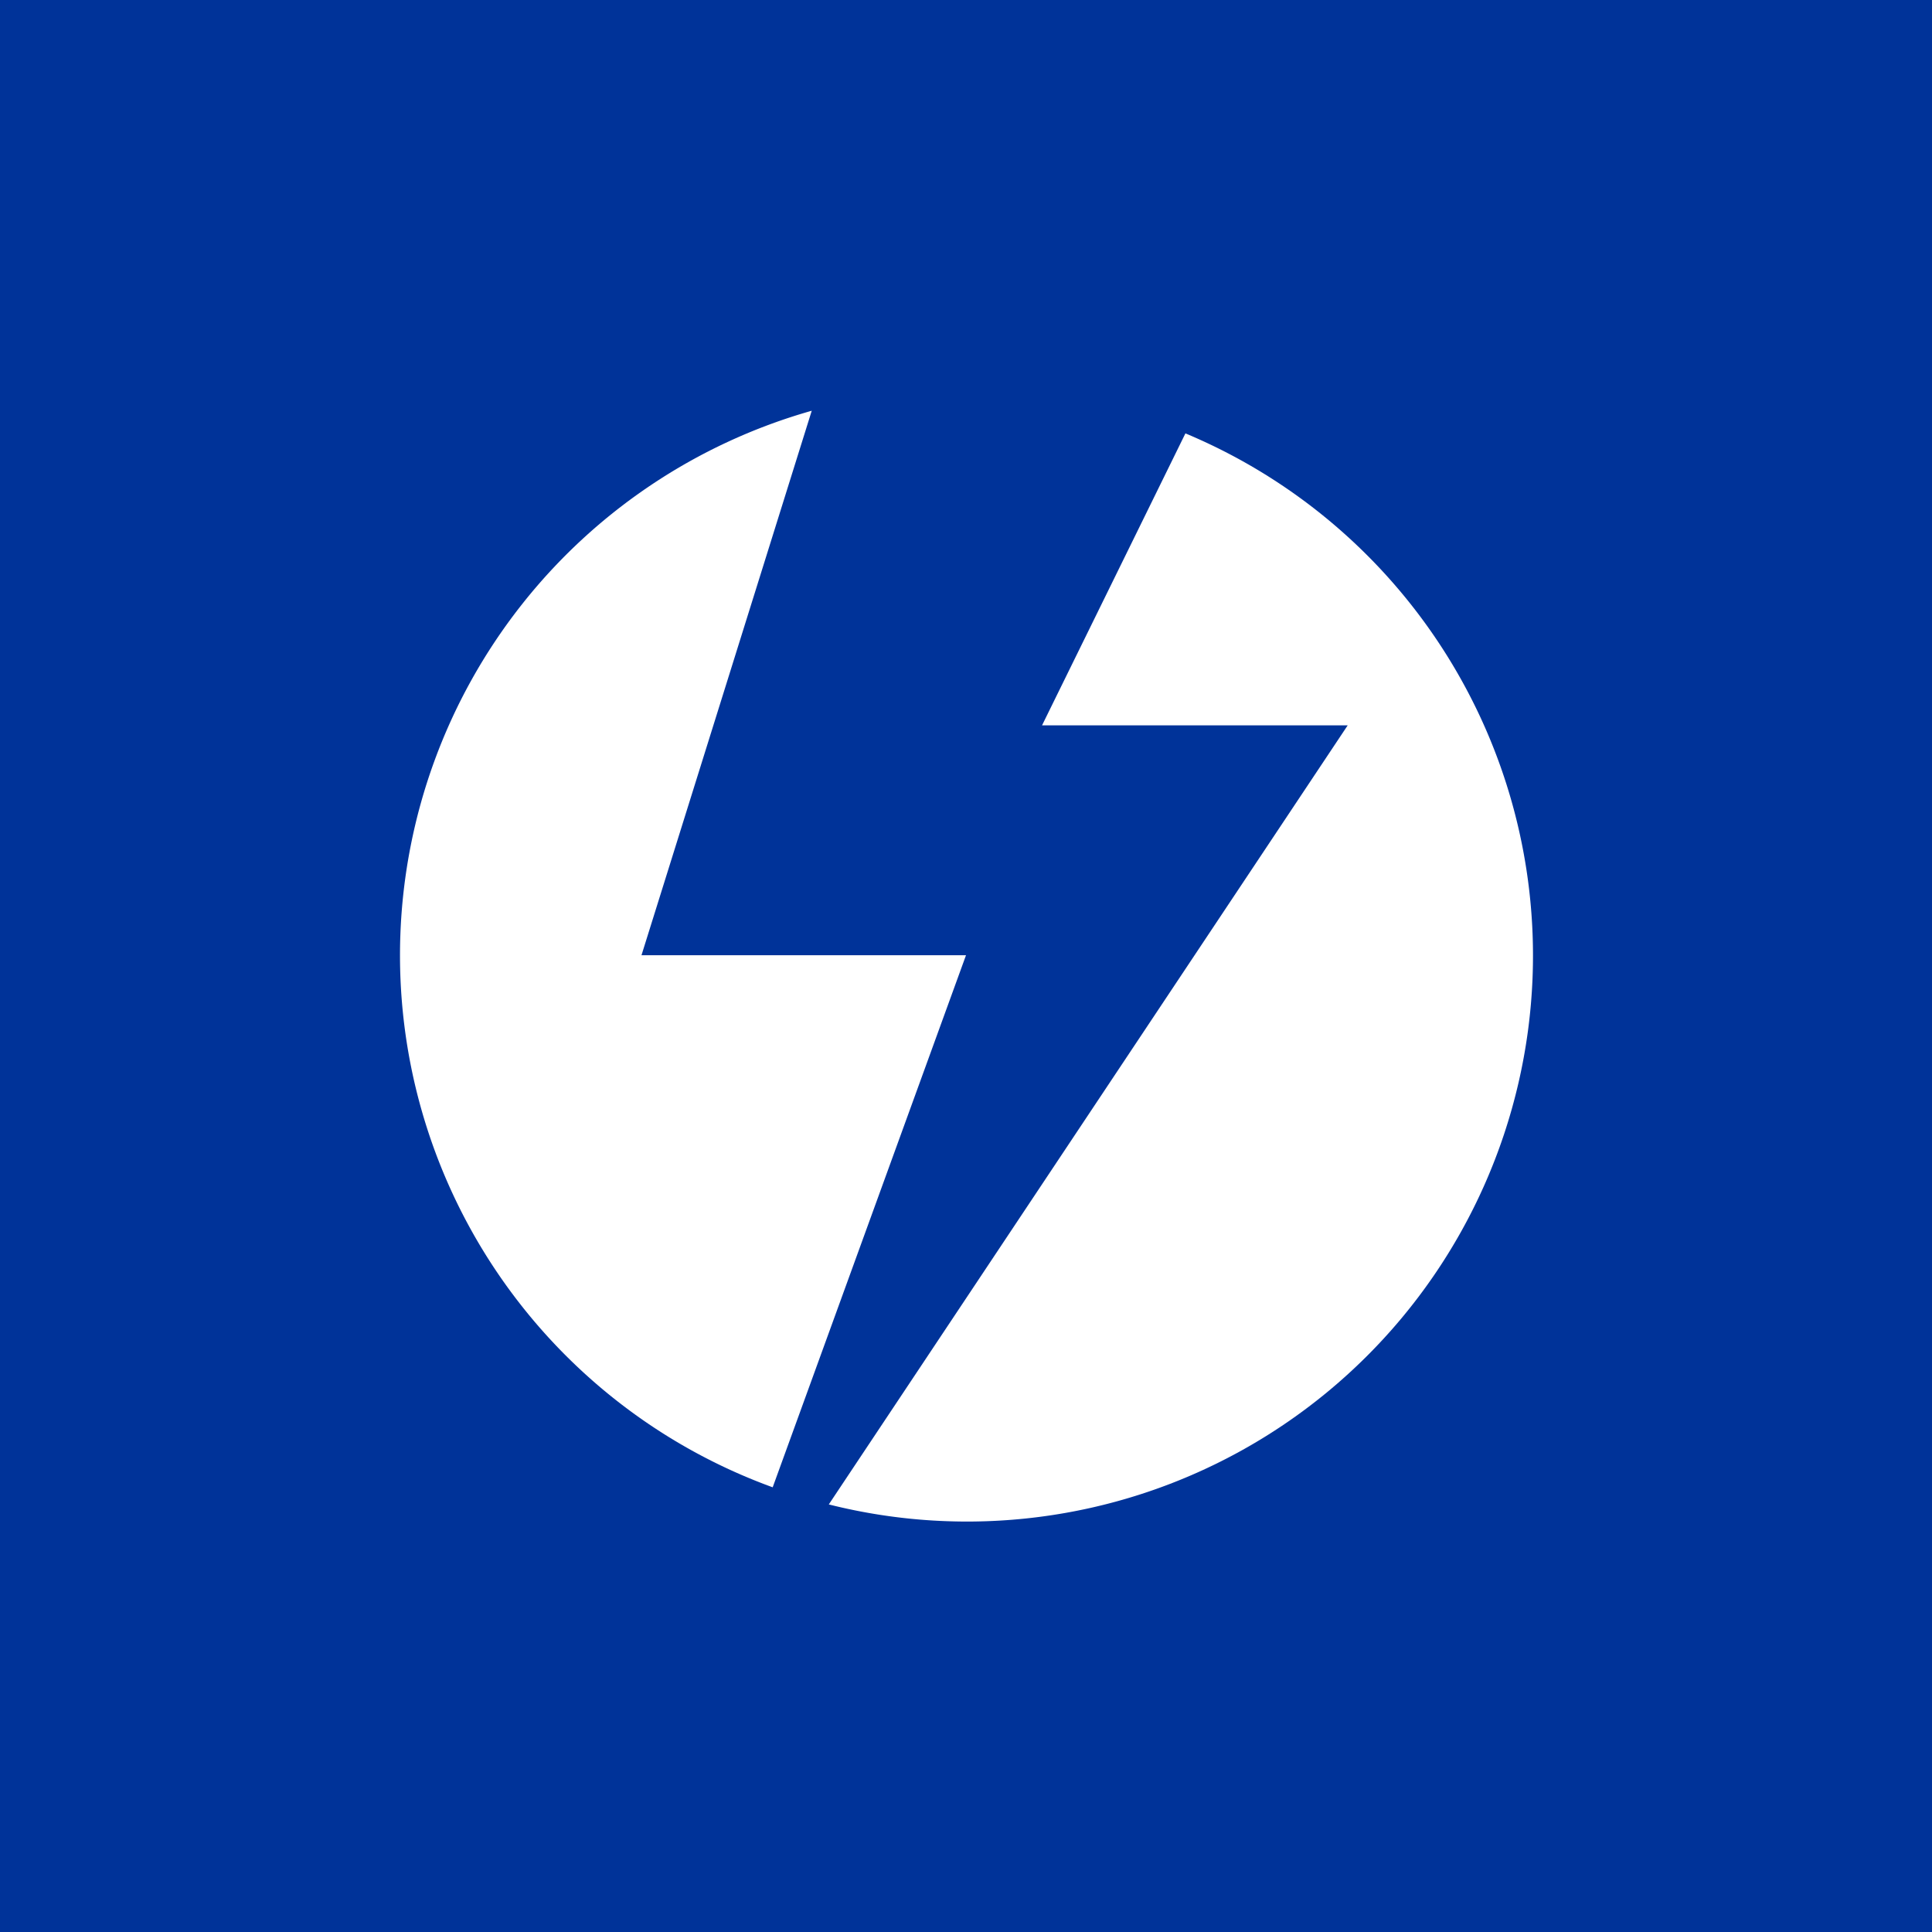 <svg xmlns="http://www.w3.org/2000/svg" width="512" height="512" viewBox="0 0 512 512">
  <defs>
    <style>
      .a {
        fill: #fff;
      }

      .b {
        fill: #039;
      }
    </style>
  </defs>
  <g>
    <rect class="a" width="512" height="512"/>
    <rect class="b" width="512" height="512"/>
  </g>
  <g>
    <path class="a" d="M256,253.15H170l45.12-144.3a150,150,0,0,0-10.35,285.3Z"/>
    <path class="a" d="M314.15,114.85l-38,77.38h81L219.64,398.69a150,150,0,0,0,94.51-283.84Z"/>
  </g>
</svg>
